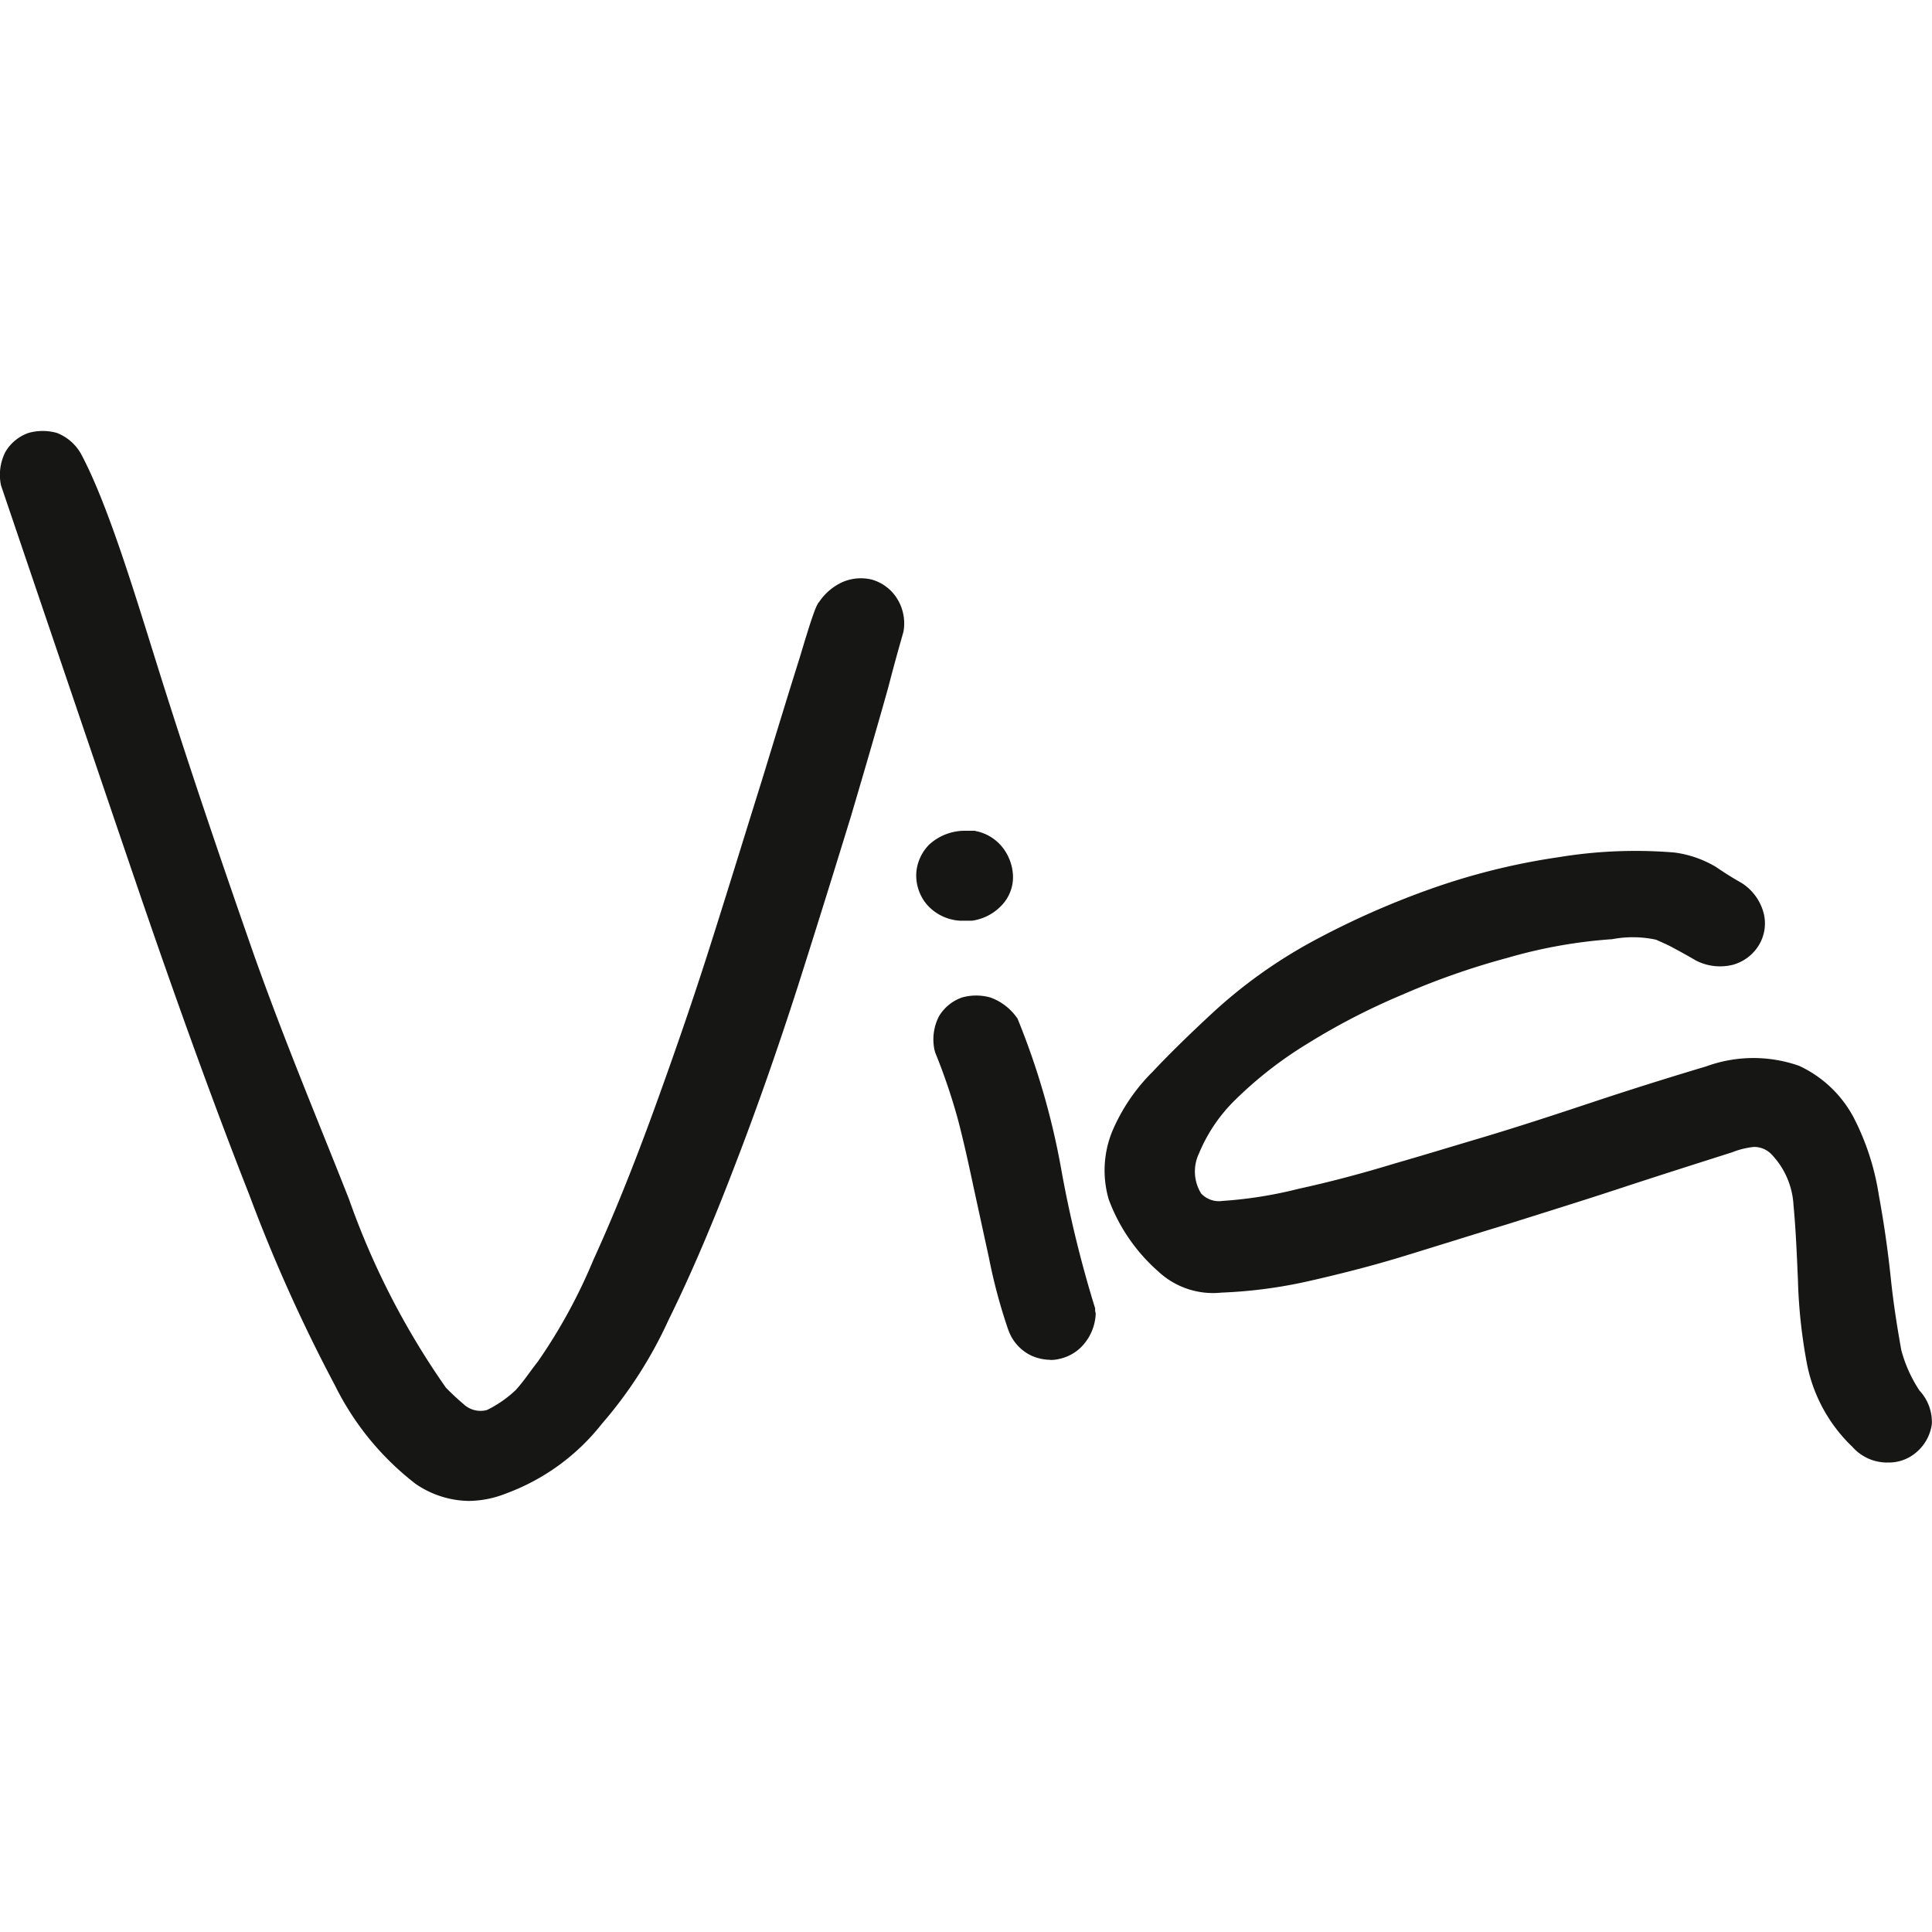 <svg xmlns="http://www.w3.org/2000/svg" width="96" height="96" viewBox="0 0 96 96">
  <g id="Group_70" data-name="Group 70" transform="translate(1511 242)">
    <rect id="Rectangle_49" data-name="Rectangle 49" width="96" height="96" transform="translate(-1511 -242)" fill="none"/>
    <g id="Group_69" data-name="Group 69" transform="translate(-143 -18.061)">
      <path id="Path_51" data-name="Path 51" d="M23.31,54.407a4.775,4.775,0,0,1-2.659-.849,14,14,0,0,1-4-4.879,79.4,79.4,0,0,1-4.266-9.488C10.78,35.115,8.98,30.175,7.039,24.516,5.053,18.7.05,3.945.05,3.945A2.519,2.519,0,0,1,.265,2.287l.024-.041a2.163,2.163,0,0,1,1.105-.9l.055-.017a2.613,2.613,0,0,1,1.319-.007l.064.018A2.353,2.353,0,0,1,4.086,2.493c1.485,2.843,2.95,7.988,4.224,11.966,1.463,4.6,2.994,9.044,4.3,12.788,1.569,4.417,3.231,8.354,4.735,12.173a38.662,38.662,0,0,0,4.809,9.354,11.717,11.717,0,0,0,.872.814,1.223,1.223,0,0,0,1.172.3,5.726,5.726,0,0,0,1.444-1.007c.424-.477.668-.872,1.092-1.41a27.081,27.081,0,0,0,2.751-5.042c.991-2.169,1.981-4.622,3.028-7.5,1.124-3.092,2.072-5.872,2.9-8.5.556-1.752,1.071-3.412,1.557-4.979q.483-1.555.931-2.989l.082-.27c.691-2.26,1.279-4.181,1.763-5.715.682-2.288.828-2.6.964-2.75a2.8,2.8,0,0,1,1.167-.983,2.3,2.3,0,0,1,1.459-.113,2.191,2.191,0,0,1,1.145.8,2.326,2.326,0,0,1,.432,1.649l-.02.131c-.007.028-.027.1-.061.218-.1.363-.349,1.215-.695,2.555-.475,1.7-1.1,3.853-1.852,6.4-.675,2.195-1.582,5.13-2.632,8.428-1.015,3.158-2.063,6.143-3.118,8.875-1.156,3.023-2.243,5.557-3.324,7.746A21.441,21.441,0,0,1,29.9,50.582a10.792,10.792,0,0,1-4.773,3.461,5.086,5.086,0,0,1-1.813.363" transform="translate(-1368 -203.765)" fill="#161615"/>
      <path id="Path_52" data-name="Path 52" d="M104.4,70.167a2.406,2.406,0,0,1-.926-.2,2.224,2.224,0,0,1-1.154-1.26l-.021-.054a27,27,0,0,1-.947-3.531l-.751-3.451c-.246-1.149-.5-2.333-.8-3.463a29.41,29.41,0,0,0-1.12-3.3l-.04-.138a2.522,2.522,0,0,1,.215-1.658l.024-.041a2.169,2.169,0,0,1,1.105-.9l.055-.017a2.606,2.606,0,0,1,1.32-.007l.064.018a2.752,2.752,0,0,1,1.284.964l.057.075.035.087a37,37,0,0,1,2.109,7.239,58.1,58.1,0,0,0,1.715,7.08v.135l.029.114a2.5,2.5,0,0,1-.6,1.542,2.179,2.179,0,0,1-1.2.718,1.821,1.821,0,0,1-.448.055M100.48,48.348l-.554,0a2.37,2.37,0,0,1-1.666-.807,2.25,2.25,0,0,1-.524-1.56,2.223,2.223,0,0,1,.65-1.423,2.621,2.621,0,0,1,1.687-.679h.57l.083.021a2.248,2.248,0,0,1,1.4.947,2.423,2.423,0,0,1,.417,1.325,2.027,2.027,0,0,1-.543,1.39,2.491,2.491,0,0,1-1.461.78Z" transform="translate(-1420.207 -226.537)" fill="#161615"/>
      <path id="Path_53" data-name="Path 53" d="M156.7,76.421a2.306,2.306,0,0,1-1.714-.783,7.761,7.761,0,0,1-2.241-4.054,26.155,26.155,0,0,1-.461-4.207c-.06-1.437-.115-2.636-.221-3.75A3.964,3.964,0,0,0,151,61.138a1.2,1.2,0,0,0-.9-.4,4.054,4.054,0,0,0-1.089.268c-1.853.59-3.7,1.176-5.567,1.791s-3.754,1.2-5.584,1.778l-.045.014c-.865.261-1.761.539-2.7.831q-1.022.317-2.113.653c-1.532.477-3.121.9-5,1.327a23.847,23.847,0,0,1-4.361.577h0a3.987,3.987,0,0,1-3.161-1.069,8.839,8.839,0,0,1-2.443-3.563,5.144,5.144,0,0,1,.158-3.34,9.251,9.251,0,0,1,2.021-3c.818-.871,1.808-1.842,3.019-2.963a24.642,24.642,0,0,1,4.858-3.479,41.56,41.56,0,0,1,5.95-2.649,33.352,33.352,0,0,1,6.34-1.571,23.521,23.521,0,0,1,5.765-.234,5.427,5.427,0,0,1,2.057.713c.427.294.861.565,1.289.806l.094.063a2.544,2.544,0,0,1,1,1.461,2.083,2.083,0,0,1-.249,1.565,2.183,2.183,0,0,1-1.19.94l-.059.02a2.621,2.621,0,0,1-1.818-.173l-.071-.036c-.391-.231-.743-.422-1.025-.574l-.157-.086c-.213-.116-.788-.367-.788-.367a5.494,5.494,0,0,0-2.174-.026,24.7,24.7,0,0,0-5.2.926,37.2,37.2,0,0,0-5.251,1.841,33.375,33.375,0,0,0-4.722,2.442,19.769,19.769,0,0,0-3.538,2.753,7.986,7.986,0,0,0-1.824,2.685,2.078,2.078,0,0,0,.11,1.994,1.209,1.209,0,0,0,1.055.365,21.015,21.015,0,0,0,3.776-.6c1.527-.333,3.117-.752,4.741-1.247,1.077-.311,2.062-.606,2.957-.875q.732-.22,1.383-.413c1.873-.559,3.783-1.187,5.569-1.782,1.762-.587,3.651-1.182,5.613-1.768a6.842,6.842,0,0,1,4.615-.028,5.858,5.858,0,0,1,2.714,2.574,12.6,12.6,0,0,1,1.249,3.856c.249,1.351.449,2.742.593,4.12.146,1.4.356,2.651.524,3.584a6.847,6.847,0,0,0,.9,2,2.291,2.291,0,0,1,.616,1.662,2.218,2.218,0,0,1-.728,1.371,2.085,2.085,0,0,1-1.5.543" transform="translate(-1430.945 -227.687)" fill="#161615"/>
    </g>
  </g>
</svg>
